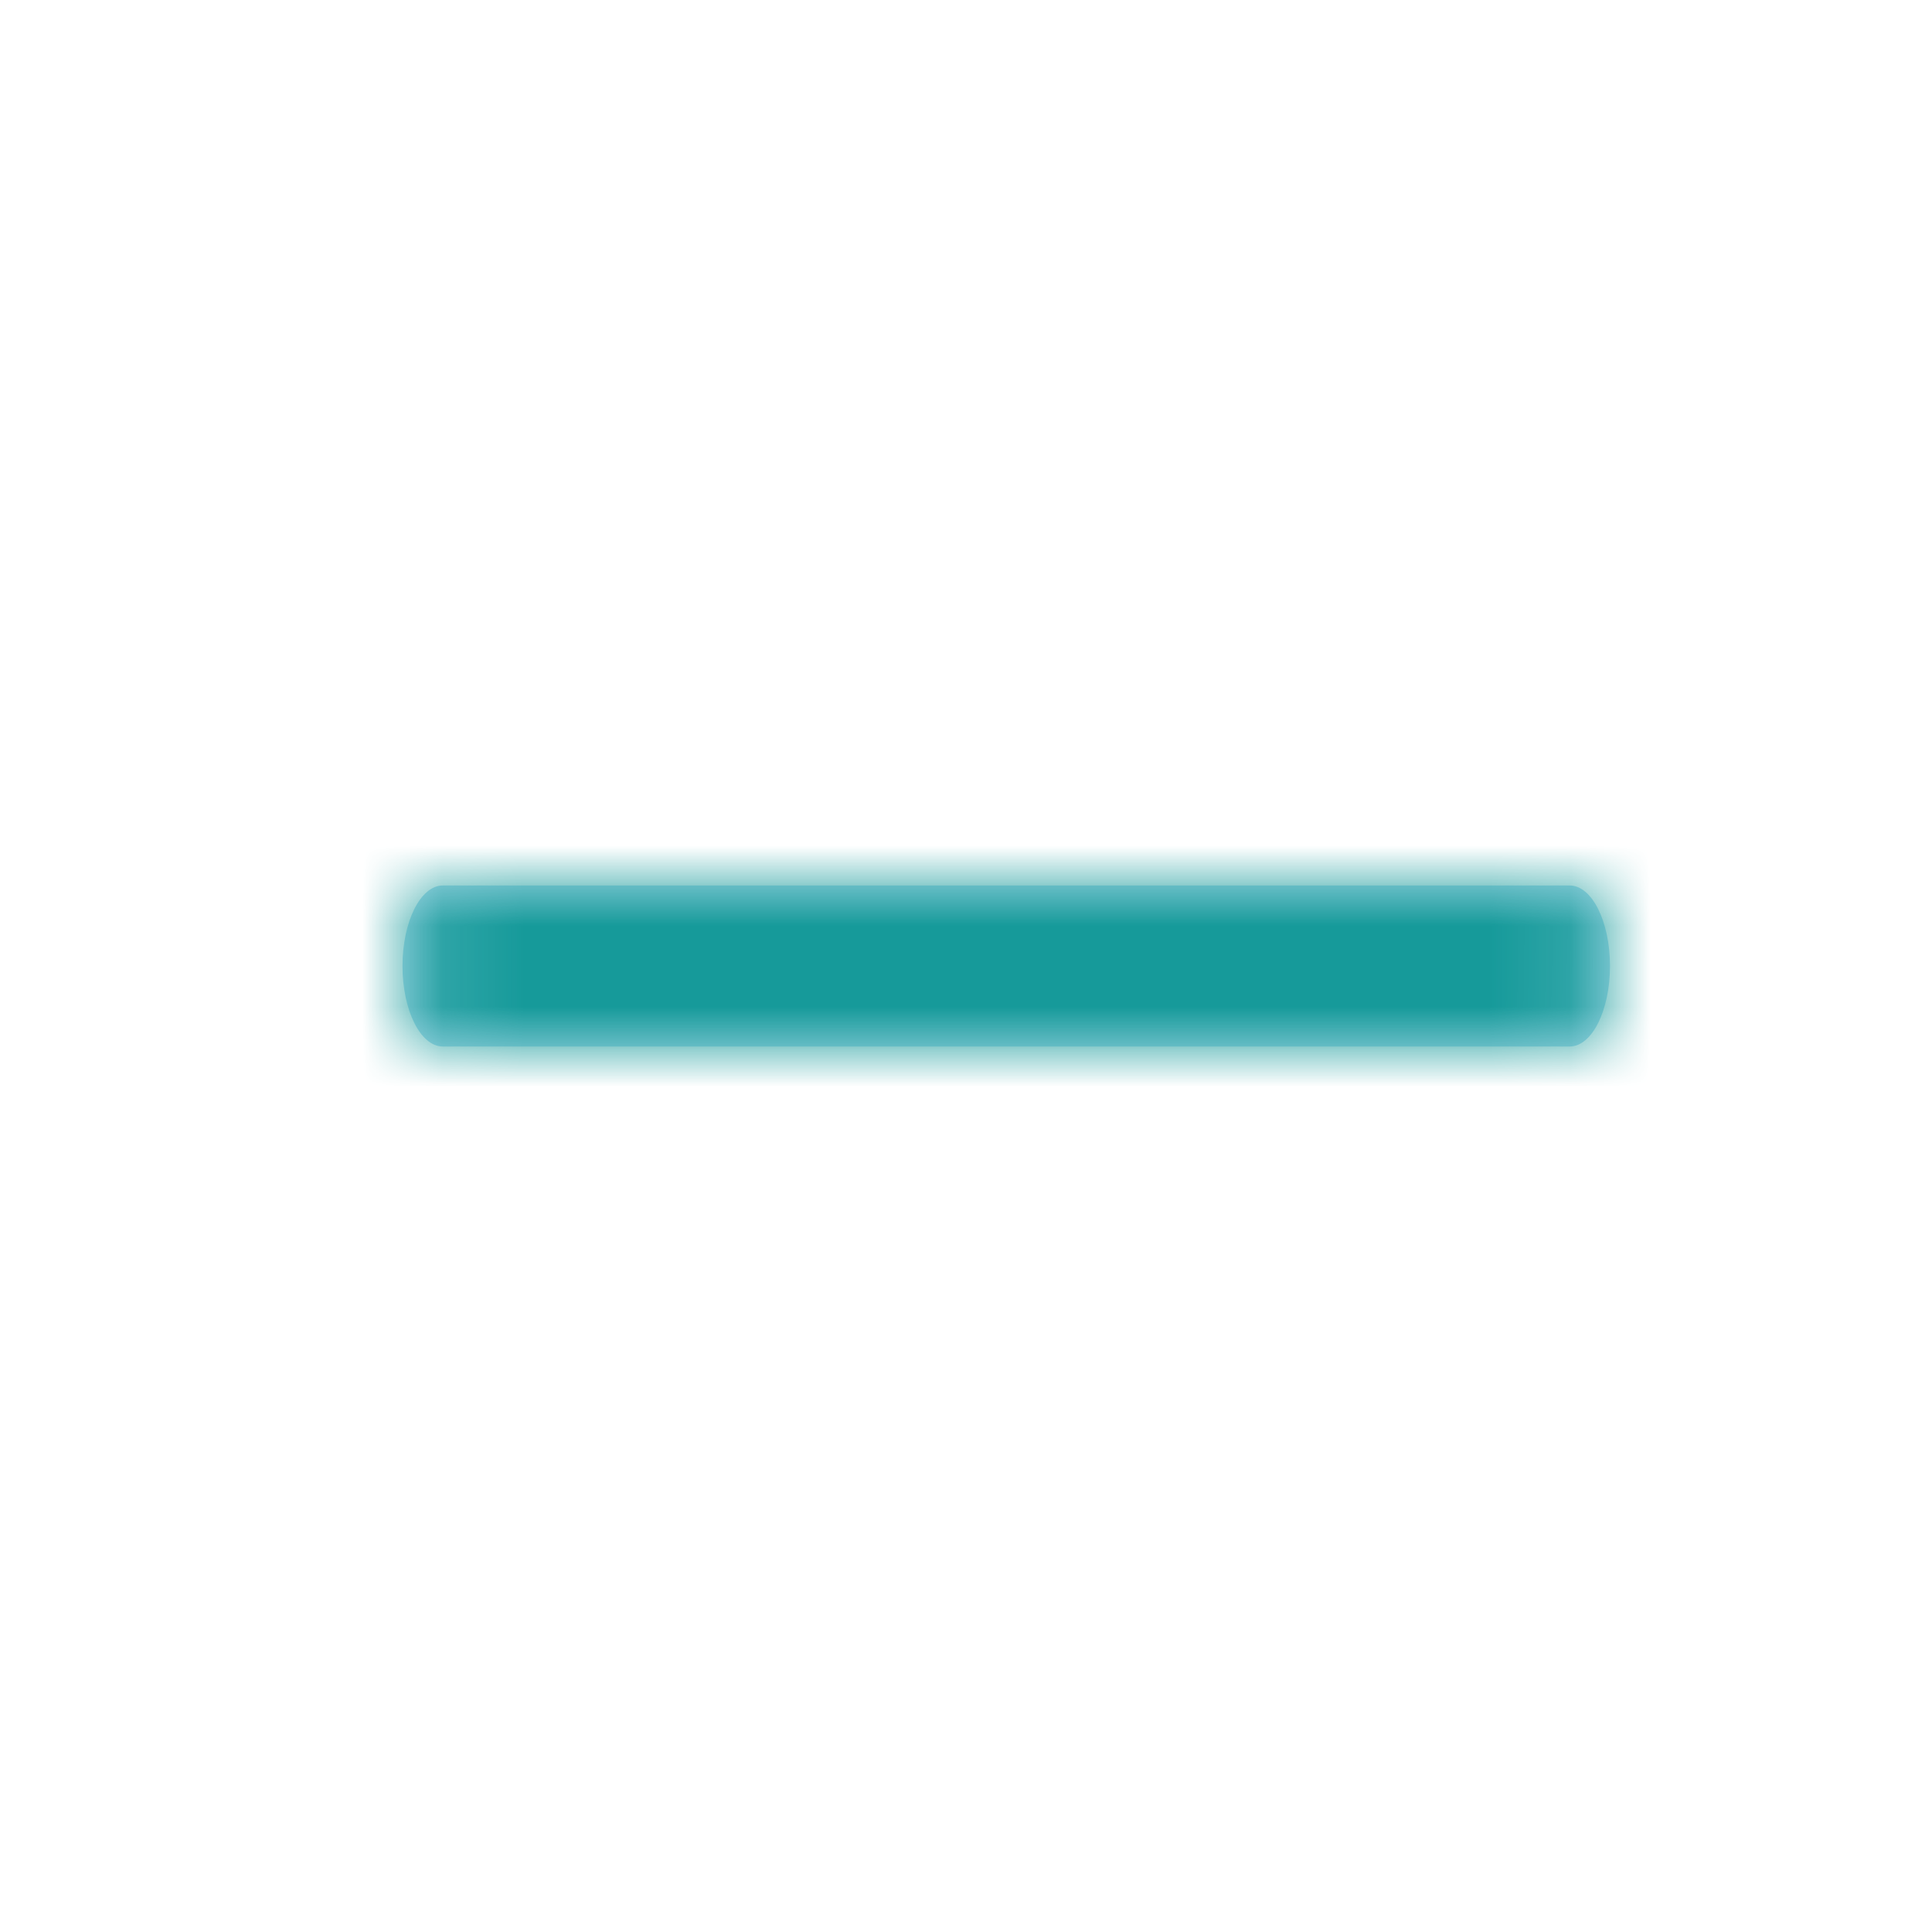 <svg xmlns="http://www.w3.org/2000/svg" xmlns:xlink="http://www.w3.org/1999/xlink" width="24" height="24" viewBox="0 0 24 24">
    <defs>
        <path id="a" d="M.5 0C.224 0 0 .448 0 1s.224 1 .5 1h14c.276 0 .5-.448.5-1s-.224-1-.5-1H.5z"/>
    </defs>
    <g fill="none" fill-rule="evenodd" transform="translate(5 11)">
        <mask id="b" fill="#fff">
            <use xlink:href="#a"/>
        </mask>
        <use fill="#b3deef" xlink:href="#a"/>
        <g fill="#169a9a" mask="url(#b)">
            <path d="M-5-11h24v24H-5z"/>
        </g>
    </g>
</svg>

